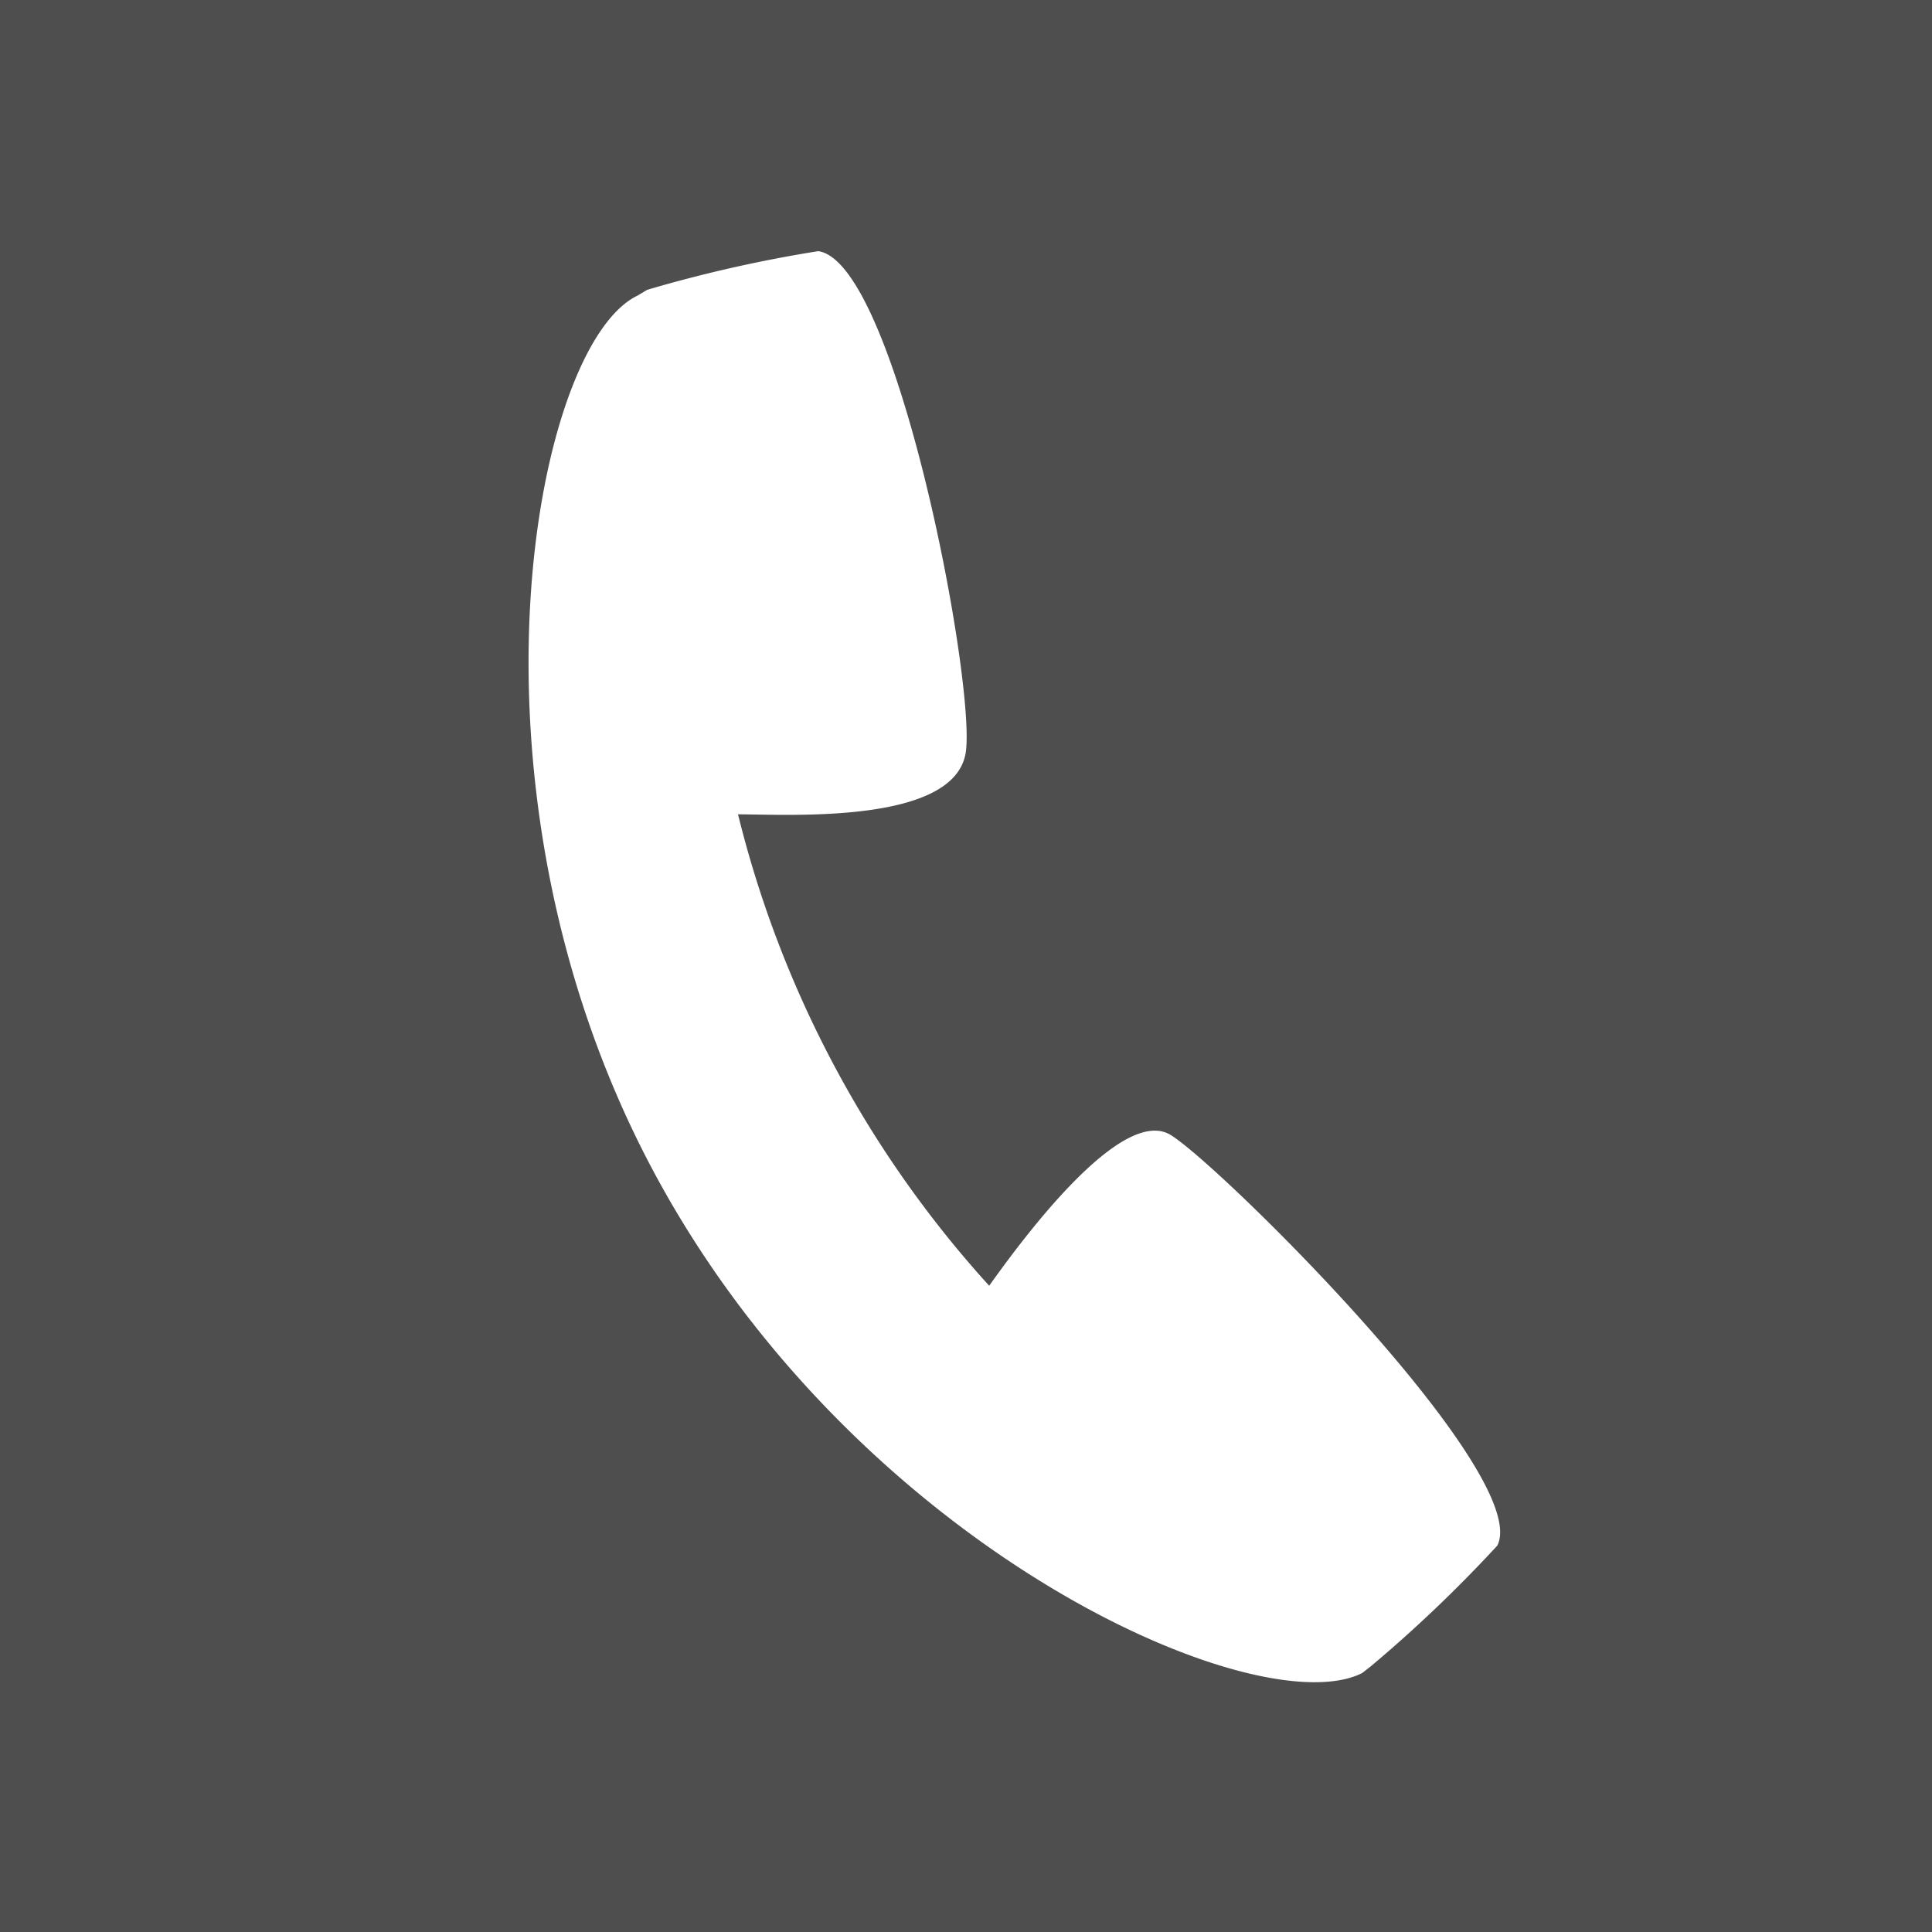 <svg id="Layer_1" data-name="Layer 1" xmlns="http://www.w3.org/2000/svg" viewBox="0 0 20 20" width="20" height="20"><title>p</title><path d="M0,0V20H20V0ZM15.5,16a14.17,14.17,0,0,1-1.31,1.25h0l-.09.07C13,17.87,8.8,16,6.73,12.06s-1.2-8.49-.13-9L6.7,3h0A14.18,14.18,0,0,1,8.47,2.6C9.27,2.71,10.09,7,10,7.77s-1.84.66-2.36.66a11.26,11.26,0,0,0,1,2.61,11.26,11.26,0,0,0,1.6,2.27c.3-.42,1.36-1.88,1.88-1.56S15.87,15.27,15.5,16Z" fill="#4e4e4e"/></svg>